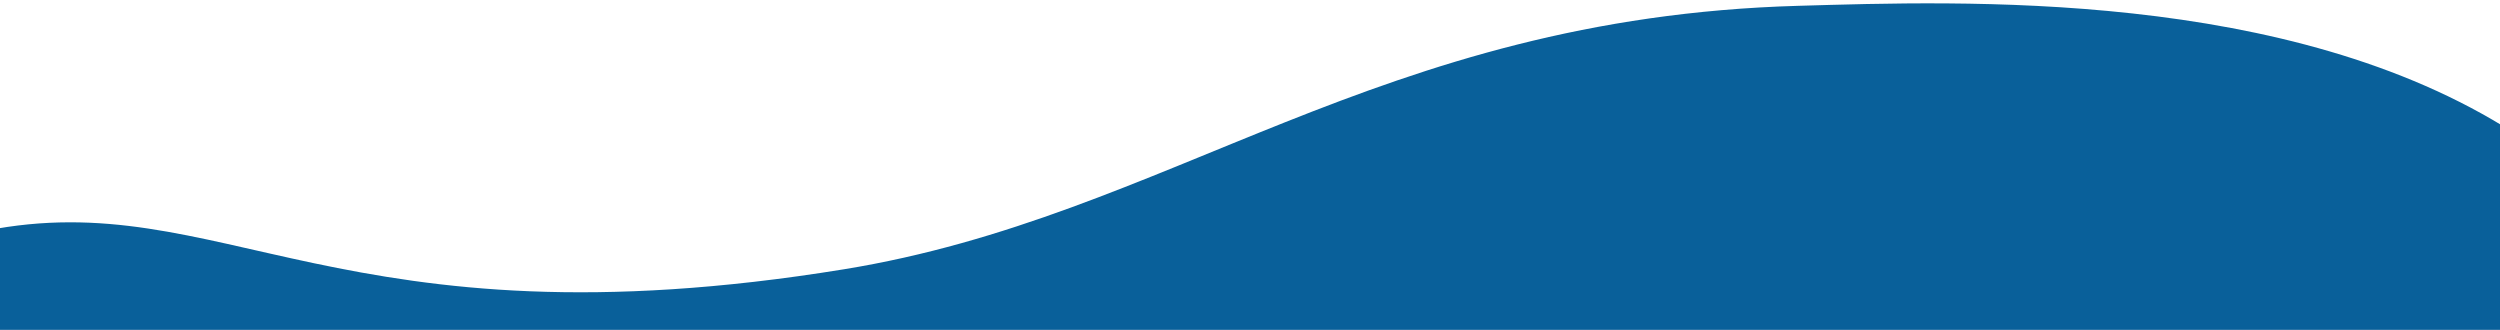 <svg viewBox="0 0 1440 190" fill="none" xmlns="http://www.w3.org/2000/svg">
<path d="M1448.1 76.579C1318.21 -6.642 1129.55 0.685 1035.76 3.352C793.105 10.251 673.849 124.563 486.135 155.101C195.557 202.374 127.447 105.945 -8.381 132.898V240.229H1448.1V76.579Z" fill="#09609A"/>
</svg>
